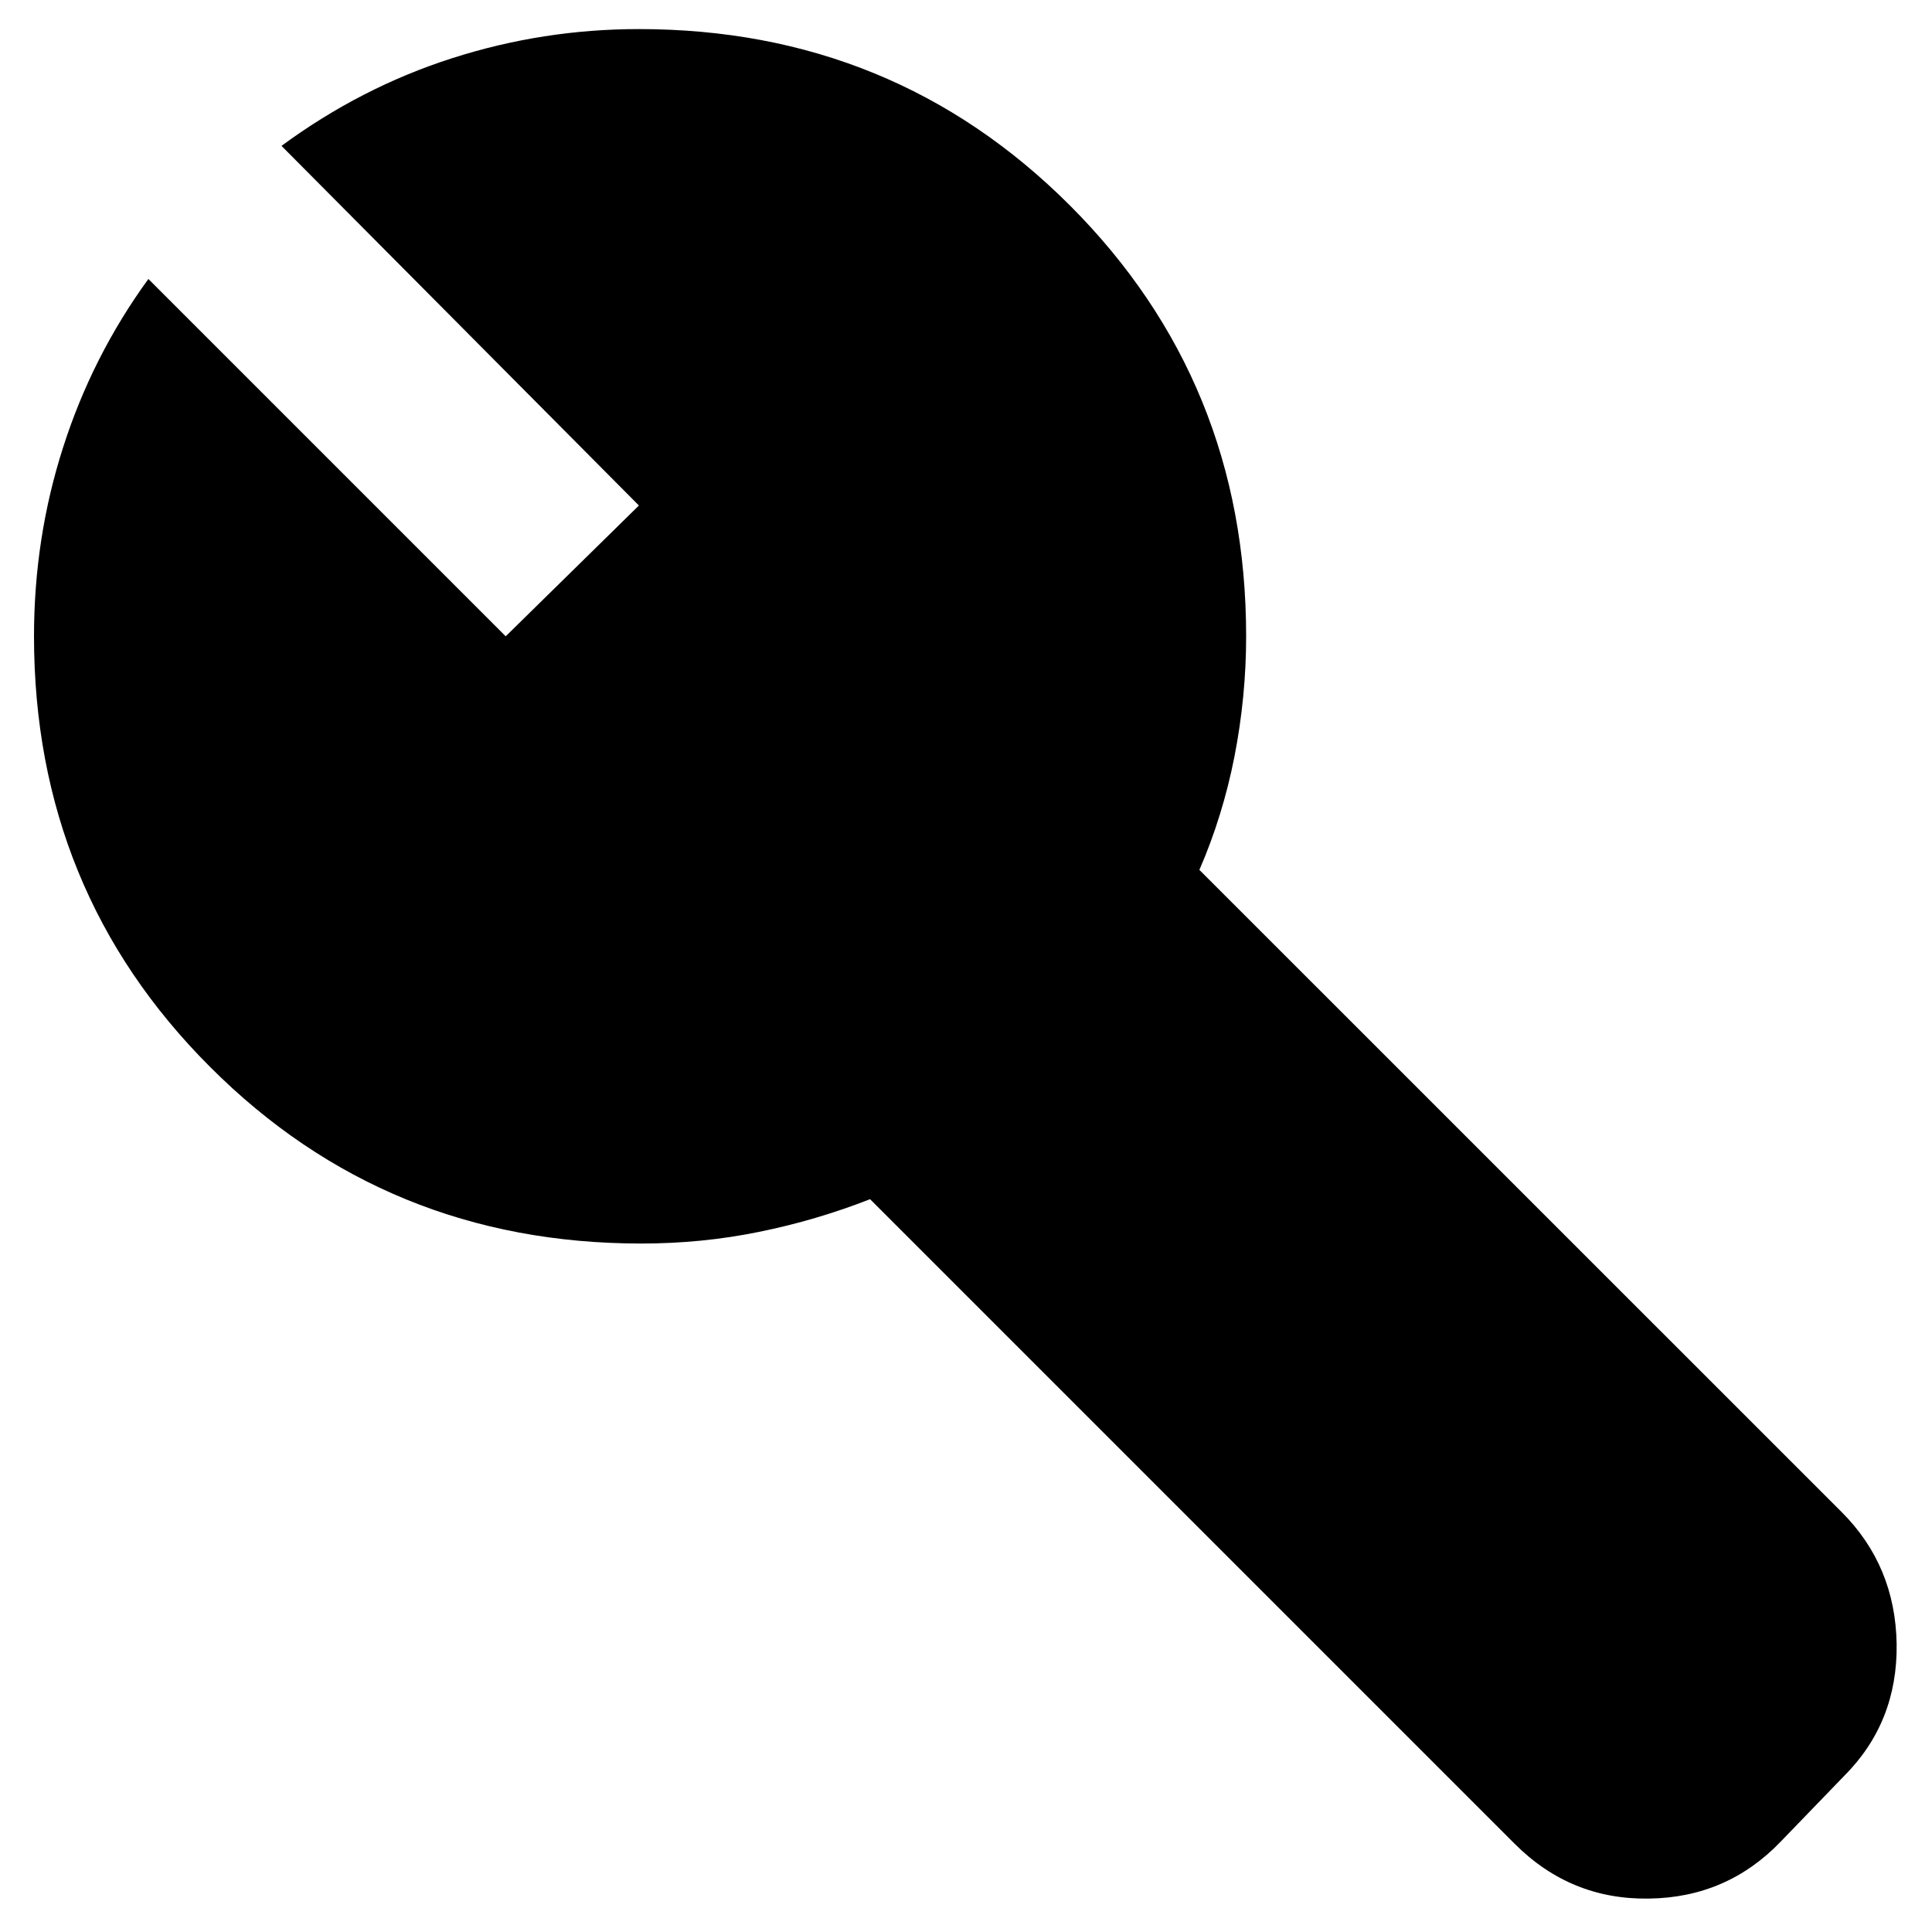 <?xml version="1.0" encoding="UTF-8"?> <svg xmlns="http://www.w3.org/2000/svg" width="20" height="20" viewBox="0 0 20 20" fill="none"> <path d="M15.68 19.087L9.007 12.414C8.636 12.559 8.254 12.672 7.859 12.752C7.464 12.833 7.057 12.873 6.638 12.873C4.881 12.873 3.394 12.264 2.177 11.047C0.96 9.831 0.352 8.344 0.352 6.587C0.352 5.91 0.452 5.257 0.654 4.629C0.855 4 1.149 3.42 1.536 2.888L5.235 6.587L6.614 5.233L2.914 1.51C3.462 1.107 4.051 0.804 4.679 0.603C5.308 0.401 5.953 0.301 6.614 0.301C8.37 0.301 9.857 0.909 11.075 2.126C12.291 3.343 12.9 4.83 12.9 6.587C12.9 7.006 12.859 7.421 12.779 7.832C12.698 8.243 12.577 8.634 12.416 9.005L19.065 15.653C19.436 16.024 19.625 16.479 19.634 17.019C19.641 17.559 19.46 18.015 19.089 18.386L18.436 19.062C18.066 19.449 17.61 19.647 17.07 19.654C16.53 19.663 16.067 19.474 15.68 19.087V19.087Z" fill="black"></path> </svg> 